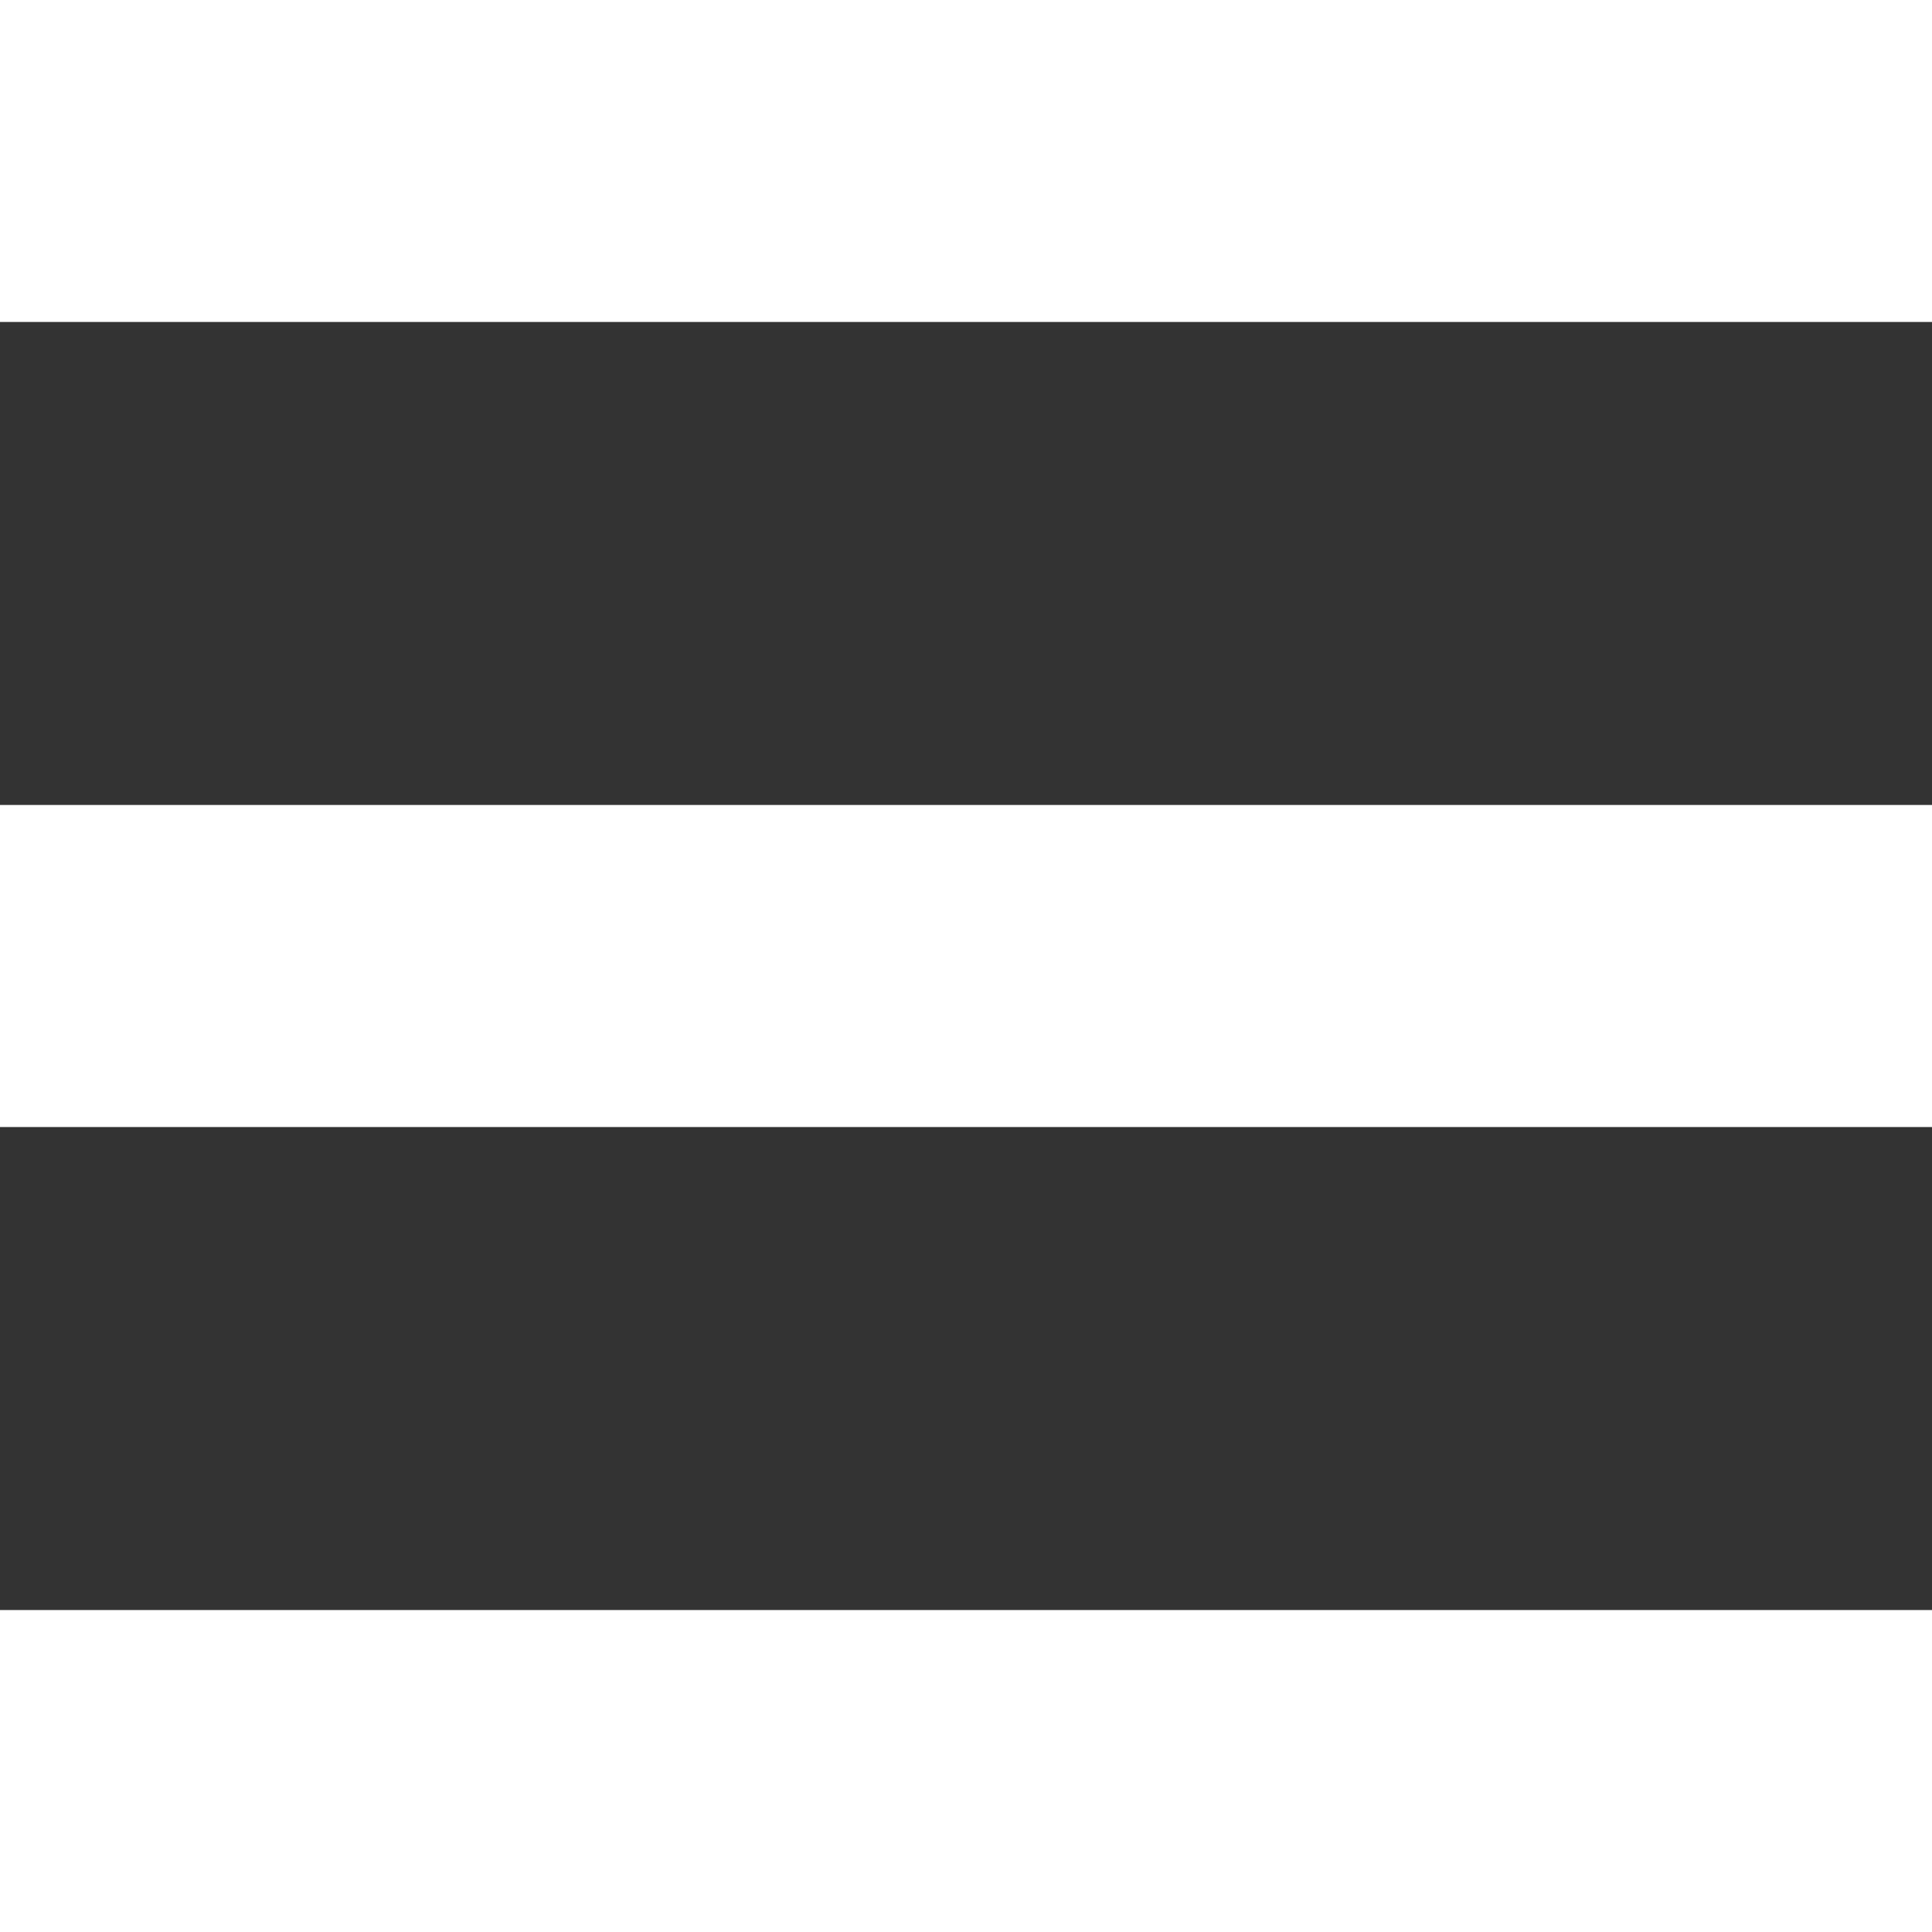 <svg width="20" height="20" viewBox="0 0 20 20" fill="none" xmlns="http://www.w3.org/2000/svg">
<rect x="0" y="0" width="20" height="20" fill="#333333" stroke="none"/>
<path d="M0 0H20V3.333H0V0Z" fill="white"/>
<path d="M0 8.333H20V11.667H0V8.333Z" fill="white"/>
<path d="M0 16.667H20V20H0V16.667Z" fill="white"/>
</svg>
